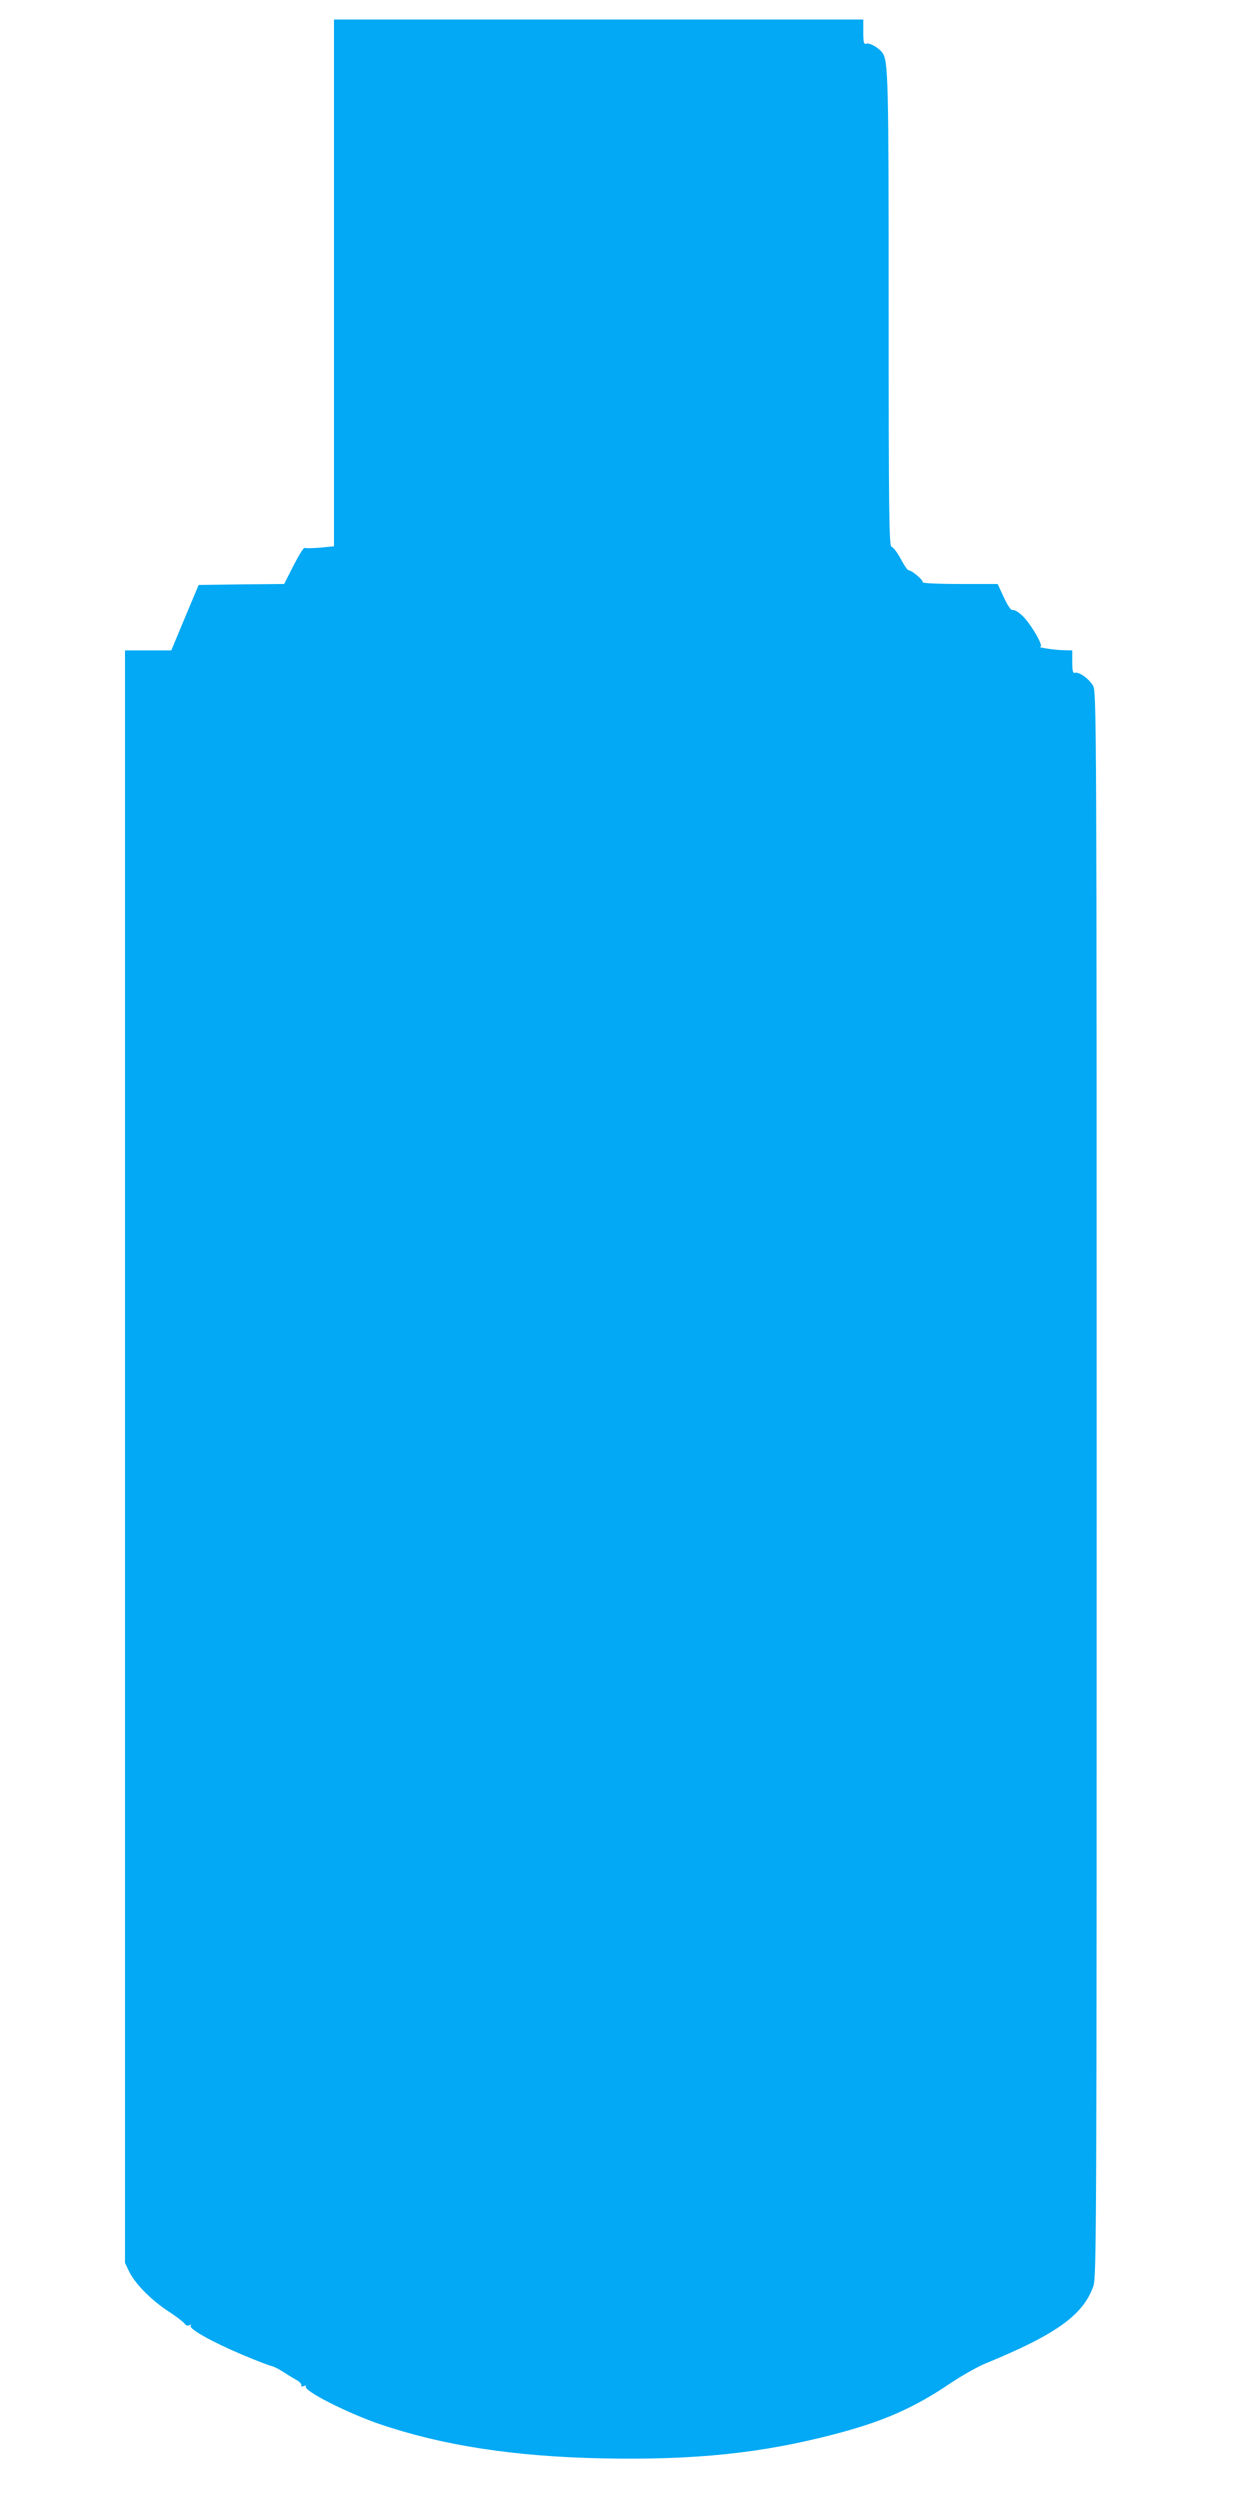 <?xml version="1.0" standalone="no"?>
<!DOCTYPE svg PUBLIC "-//W3C//DTD SVG 20010904//EN"
 "http://www.w3.org/TR/2001/REC-SVG-20010904/DTD/svg10.dtd">
<svg version="1.0" xmlns="http://www.w3.org/2000/svg"
 width="640pt" height="1280pt" viewBox="0 0 640 1280"
 preserveAspectRatio="xMidYMid meet">
<g transform="translate(0,1280) scale(0.1,-0.1)"
fill="#03a9f4" stroke="none">
<path d="M1710 11351 l0 -1348 -71 -7 c-39 -3 -74 -4 -79 -1 -5 3 -30 -38 -57
-90 l-48 -95 -219 -2 -219 -3 -70 -167 -70 -168 -118 0 -119 0 0 -4128 0
-4128 21 -44 c30 -62 112 -145 198 -202 41 -26 79 -56 86 -65 7 -10 17 -13 25
-8 8 5 11 4 6 -3 -10 -16 116 -86 269 -150 71 -30 137 -55 145 -56 8 -1 33
-13 55 -27 22 -14 54 -34 72 -44 18 -10 29 -23 26 -29 -4 -5 1 -7 11 -3 9 4
15 3 12 -2 -13 -21 207 -133 371 -190 326 -112 695 -169 1153 -178 467 -9 808
26 1179 123 248 64 408 134 593 259 61 41 144 88 186 105 360 148 498 247 550
395 16 47 17 270 17 4105 0 3885 -1 4056 -18 4088 -20 36 -74 75 -94 67 -10
-3 -13 12 -13 55 l0 60 -42 1 c-43 0 -143 15 -121 18 18 2 -51 120 -93 159
-20 19 -41 31 -49 29 -8 -4 -24 19 -45 64 l-32 69 -194 0 c-111 0 -193 4 -190
9 6 9 -55 61 -72 61 -5 0 -24 27 -41 60 -18 33 -39 60 -46 60 -13 0 -15 172
-15 1210 0 1196 -2 1280 -33 1321 -20 26 -66 52 -82 45 -12 -4 -15 6 -15 59
l0 65 -1355 0 -1355 0 0 -1349z"/>
</g>
</svg>

